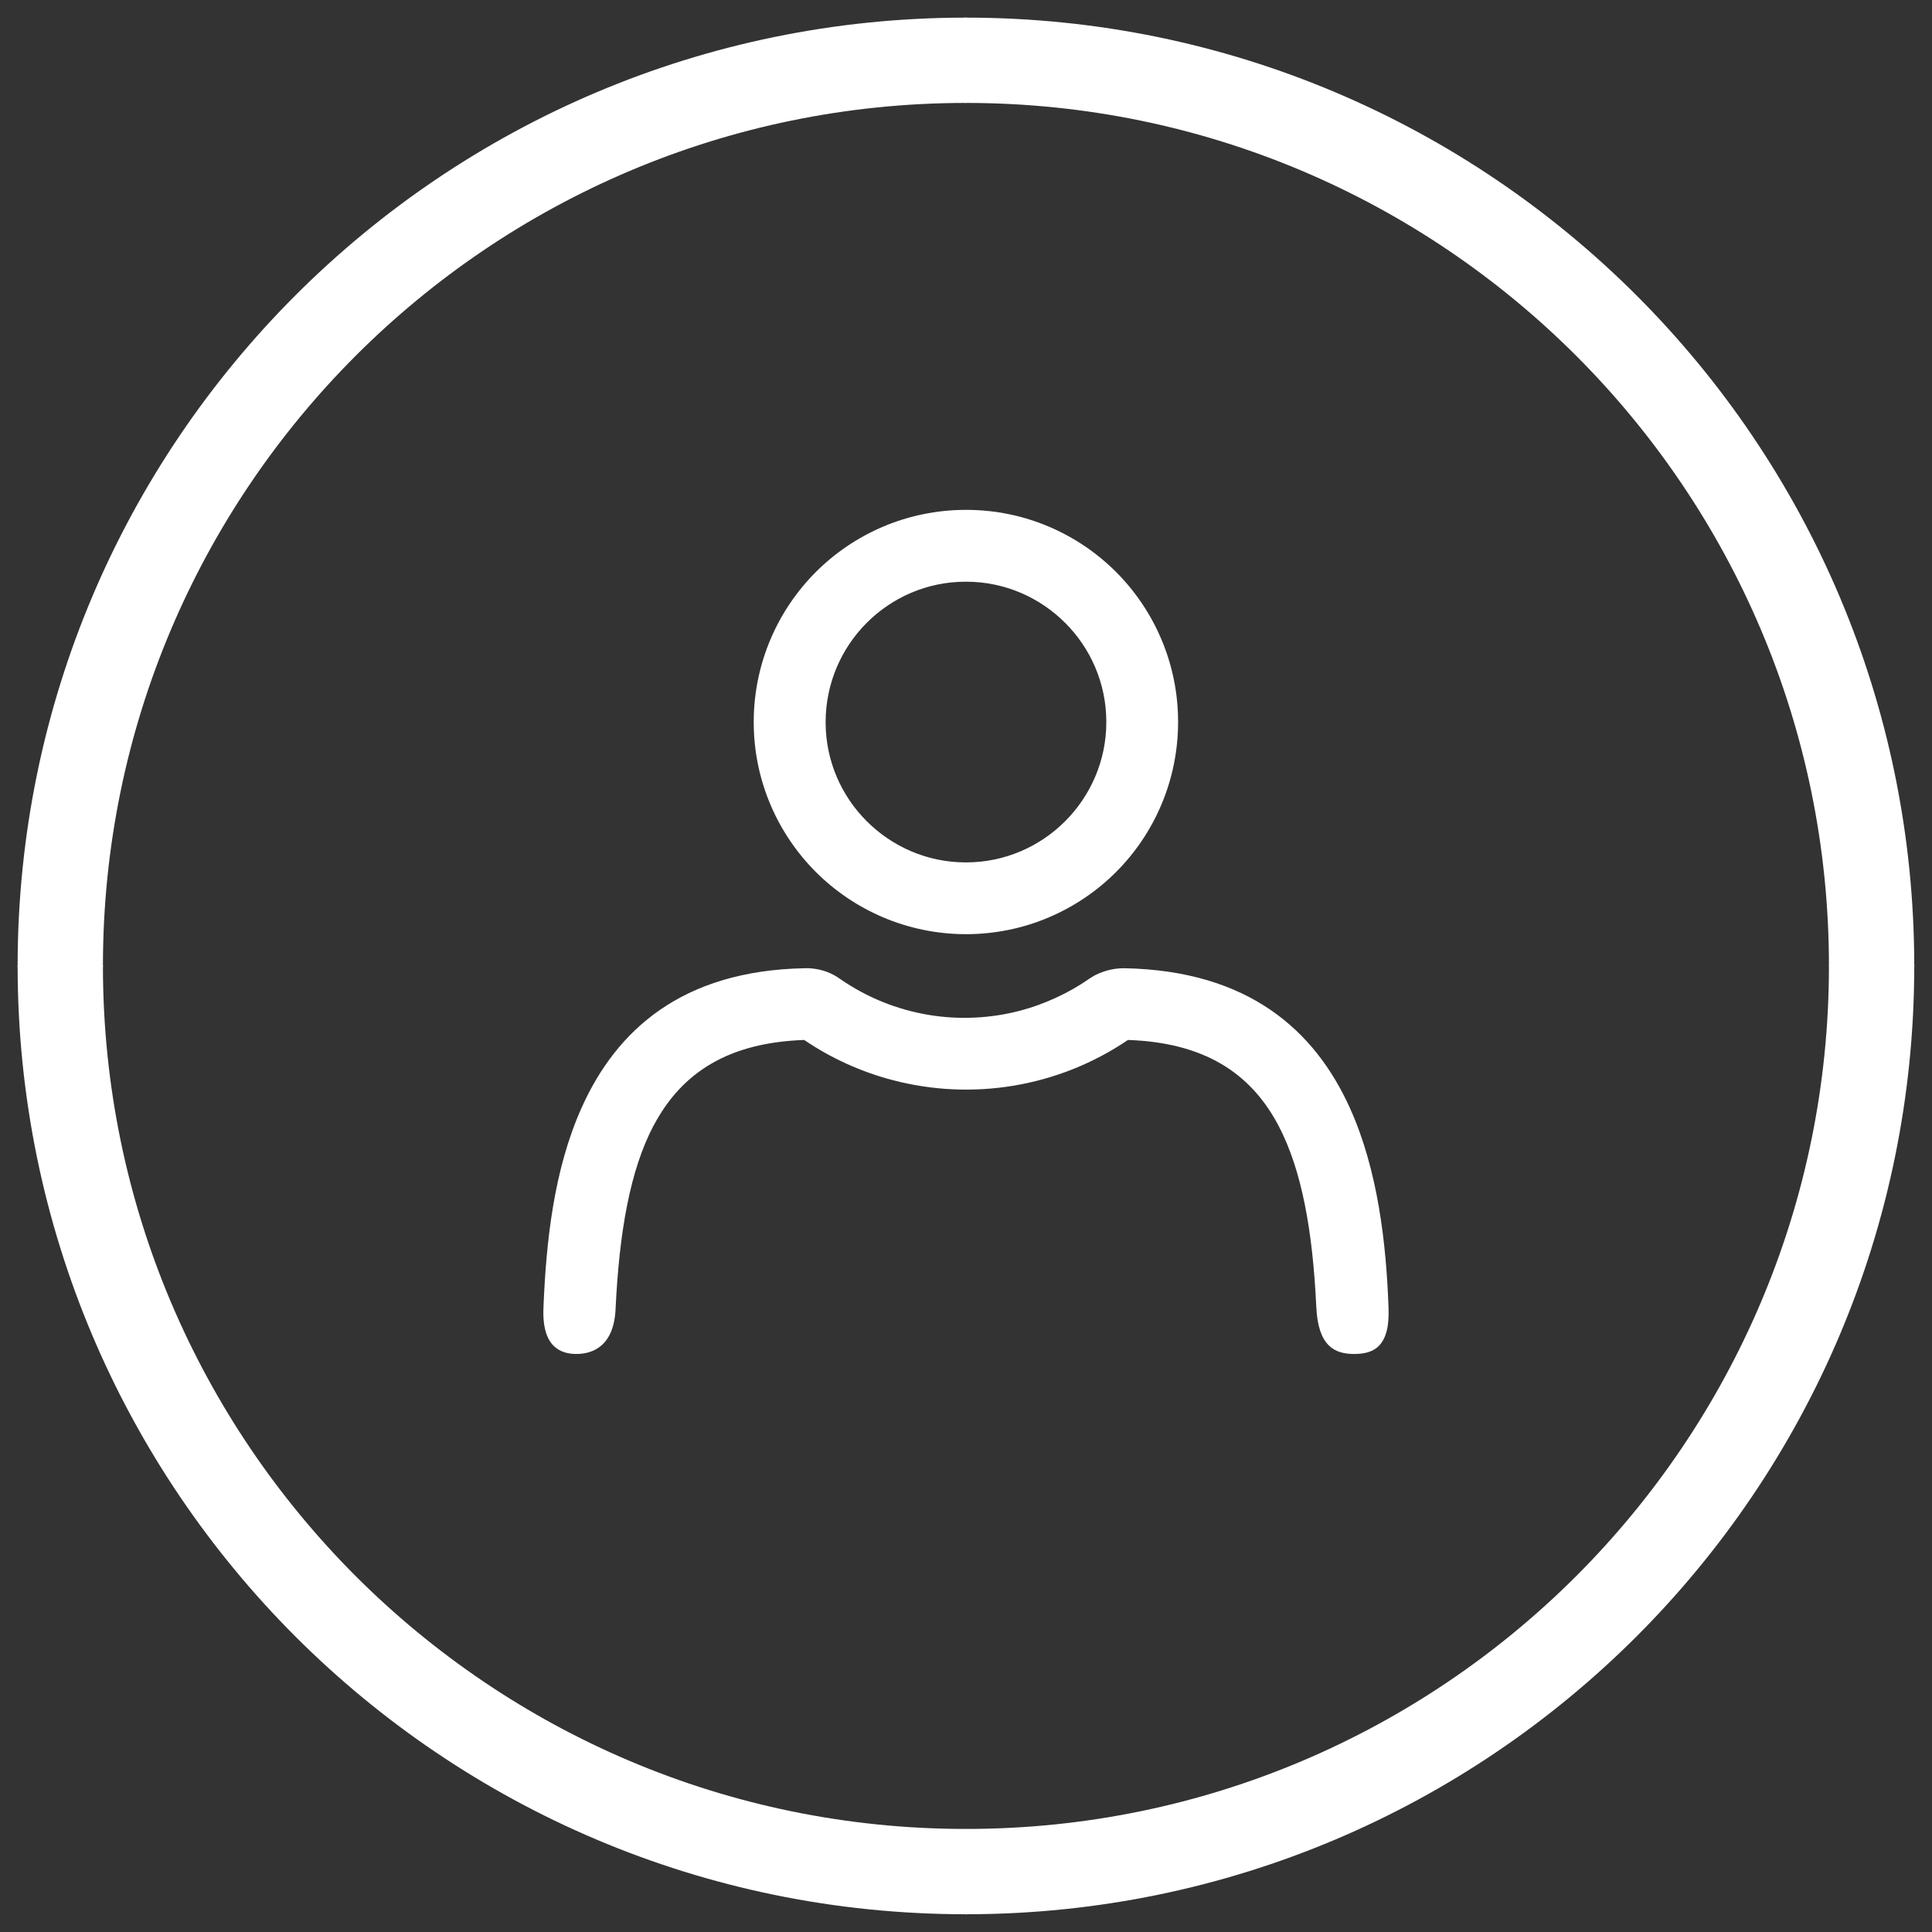<?xml version="1.0" encoding="UTF-8"?>
<!DOCTYPE svg PUBLIC "-//W3C//DTD SVG 1.1//EN" "http://www.w3.org/Graphics/SVG/1.1/DTD/svg11.dtd">
<!-- Creator: CorelDRAW -->
<svg xmlns="http://www.w3.org/2000/svg" xml:space="preserve" width="32px" height="32px" style="shape-rendering:geometricPrecision; text-rendering:geometricPrecision; image-rendering:optimizeQuality; fill-rule:evenodd; clip-rule:evenodd"
viewBox="0 0 32 32">
 <rect x="0" y="0" width="32" height="32" fill="#333333" stroke="none"/>
 <defs>
  <style type="text/css">
   <![CDATA[
    .fil0 {fill:white;fill-rule:nonzero}
   ]]>
  </style>
 </defs>
 <g id="Layer_x0020_1">
  <path class="fil0" d="M10.826 18.641c-0.392,0.744 -0.569,1.768 -0.63,3.037 -0.028,0.631 -0.393,0.748 -0.648,0.748 -0.253,0 -0.573,-0.107 -0.547,-0.759 0.044,-1.103 0.172,-2.294 0.633,-3.321 0.574,-1.28 1.657,-2.269 3.689,-2.309l0.001 0c0.085,-0.004 0.17,0.006 0.25,0.024 0.038,0.008 0.079,0.021 0.119,0.035 0.038,0.014 0.078,0.032 0.115,0.052 0.037,0.019 0.073,0.043 0.106,0.066 0.891,0.618 1.99,0.791 2.997,0.522 0.194,-0.051 0.389,-0.123 0.576,-0.209 0.189,-0.086 0.372,-0.19 0.543,-0.308l0.006 -0.005c0.051,-0.034 0.104,-0.065 0.155,-0.087l0.063 -0.025 0 0 0.065 -0.022 0 0c0.099,-0.03 0.204,-0.044 0.307,-0.043 2.055,0.04 3.149,1.029 3.73,2.309 0.467,1.031 0.606,2.257 0.643,3.331 0.022,0.653 -0.272,0.748 -0.569,0.749 -0.331,0.001 -0.599,-0.136 -0.628,-0.78 -0.059,-1.252 -0.239,-2.267 -0.627,-3.004 -0.465,-0.88 -1.24,-1.374 -2.492,-1.417 -1.165,0.789 -2.591,1.01 -3.901,0.664 -0.256,-0.066 -0.509,-0.157 -0.751,-0.266 -0.241,-0.109 -0.48,-0.241 -0.708,-0.396l-0.004 -0.002c-1.252,0.044 -2.027,0.537 -2.492,1.417zm5.173 -18.351l0.008 0 0 0.002c4.334,0.002 8.261,1.762 11.102,4.604 2.835,2.836 4.592,6.757 4.597,11.085l0.002 0 0 0.018 0 0.008 -0.002 0c-0.002,4.334 -1.762,8.261 -4.604,11.102 -2.838,2.835 -6.759,4.592 -11.085,4.597l0 0.002 -0.018 0 -0.008 0 0 -0.002c-4.334,-0.002 -8.261,-1.762 -11.102,-4.604 -2.835,-2.838 -4.592,-6.759 -4.597,-11.085l-0.002 0 0 -0.018 0 -0.008 0.002 0c0.002,-4.334 1.762,-8.261 4.604,-11.102 2.836,-2.835 6.757,-4.592 11.085,-4.597l0 -0.002 0.018 0zm0.008 1.415l0 0.002 -0.008 0 -0.018 0 0 -0.002c-3.937,0.004 -7.506,1.605 -10.088,4.186 -2.584,2.584 -4.187,6.157 -4.188,10.1l0.002 0 0 0.008 0 0.018 -0.002 0c0.004,3.936 1.604,7.504 4.186,10.088 2.584,2.584 6.157,4.187 10.1,4.188l0 -0.002 0.008 0 0.018 0 0 0.002c3.936,-0.004 7.504,-1.604 10.088,-4.186 2.584,-2.584 4.187,-6.157 4.188,-10.1l-0.002 0 0 -0.008 0 -0.018 0.002 0c-0.004,-3.937 -1.605,-7.506 -4.186,-10.088 -2.584,-2.584 -6.157,-4.187 -10.1,-4.188zm-0.002 7.93l-0.006 0 -0.011 0c-0.635,0.001 -1.213,0.262 -1.631,0.68 -0.419,0.418 -0.68,1 -0.682,1.639l0 0.005 0 0.012c0.002,0.634 0.262,1.212 0.679,1.629 0.419,0.42 0.999,0.683 1.639,0.684l0.005 0 0.012 0c0.635,-0.002 1.213,-0.263 1.63,-0.68 0.42,-0.419 0.683,-1 0.684,-1.638l0 -0.006 0 -0.011c-0.002,-0.635 -0.262,-1.213 -0.68,-1.631 -0.419,-0.42 -1,-0.683 -1.639,-0.683zm0 5.838l-0.006 0 -0.011 0c-0.964,-0.004 -1.84,-0.397 -2.473,-1.028 -0.634,-0.634 -1.03,-1.513 -1.031,-2.48l0 -0.006 0 -0.011c0.004,-0.965 0.396,-1.839 1.028,-2.473 0.634,-0.634 1.514,-1.029 2.483,-1.03l0.005 0 0.012 0c0.964,0.002 1.839,0.396 2.471,1.026 0.634,0.634 1.029,1.514 1.03,2.483l0 0.005 0 0.012c-0.004,0.963 -0.395,1.838 -1.026,2.471 -0.634,0.634 -1.512,1.029 -2.48,1.031z"/>
 </g>
</svg>
